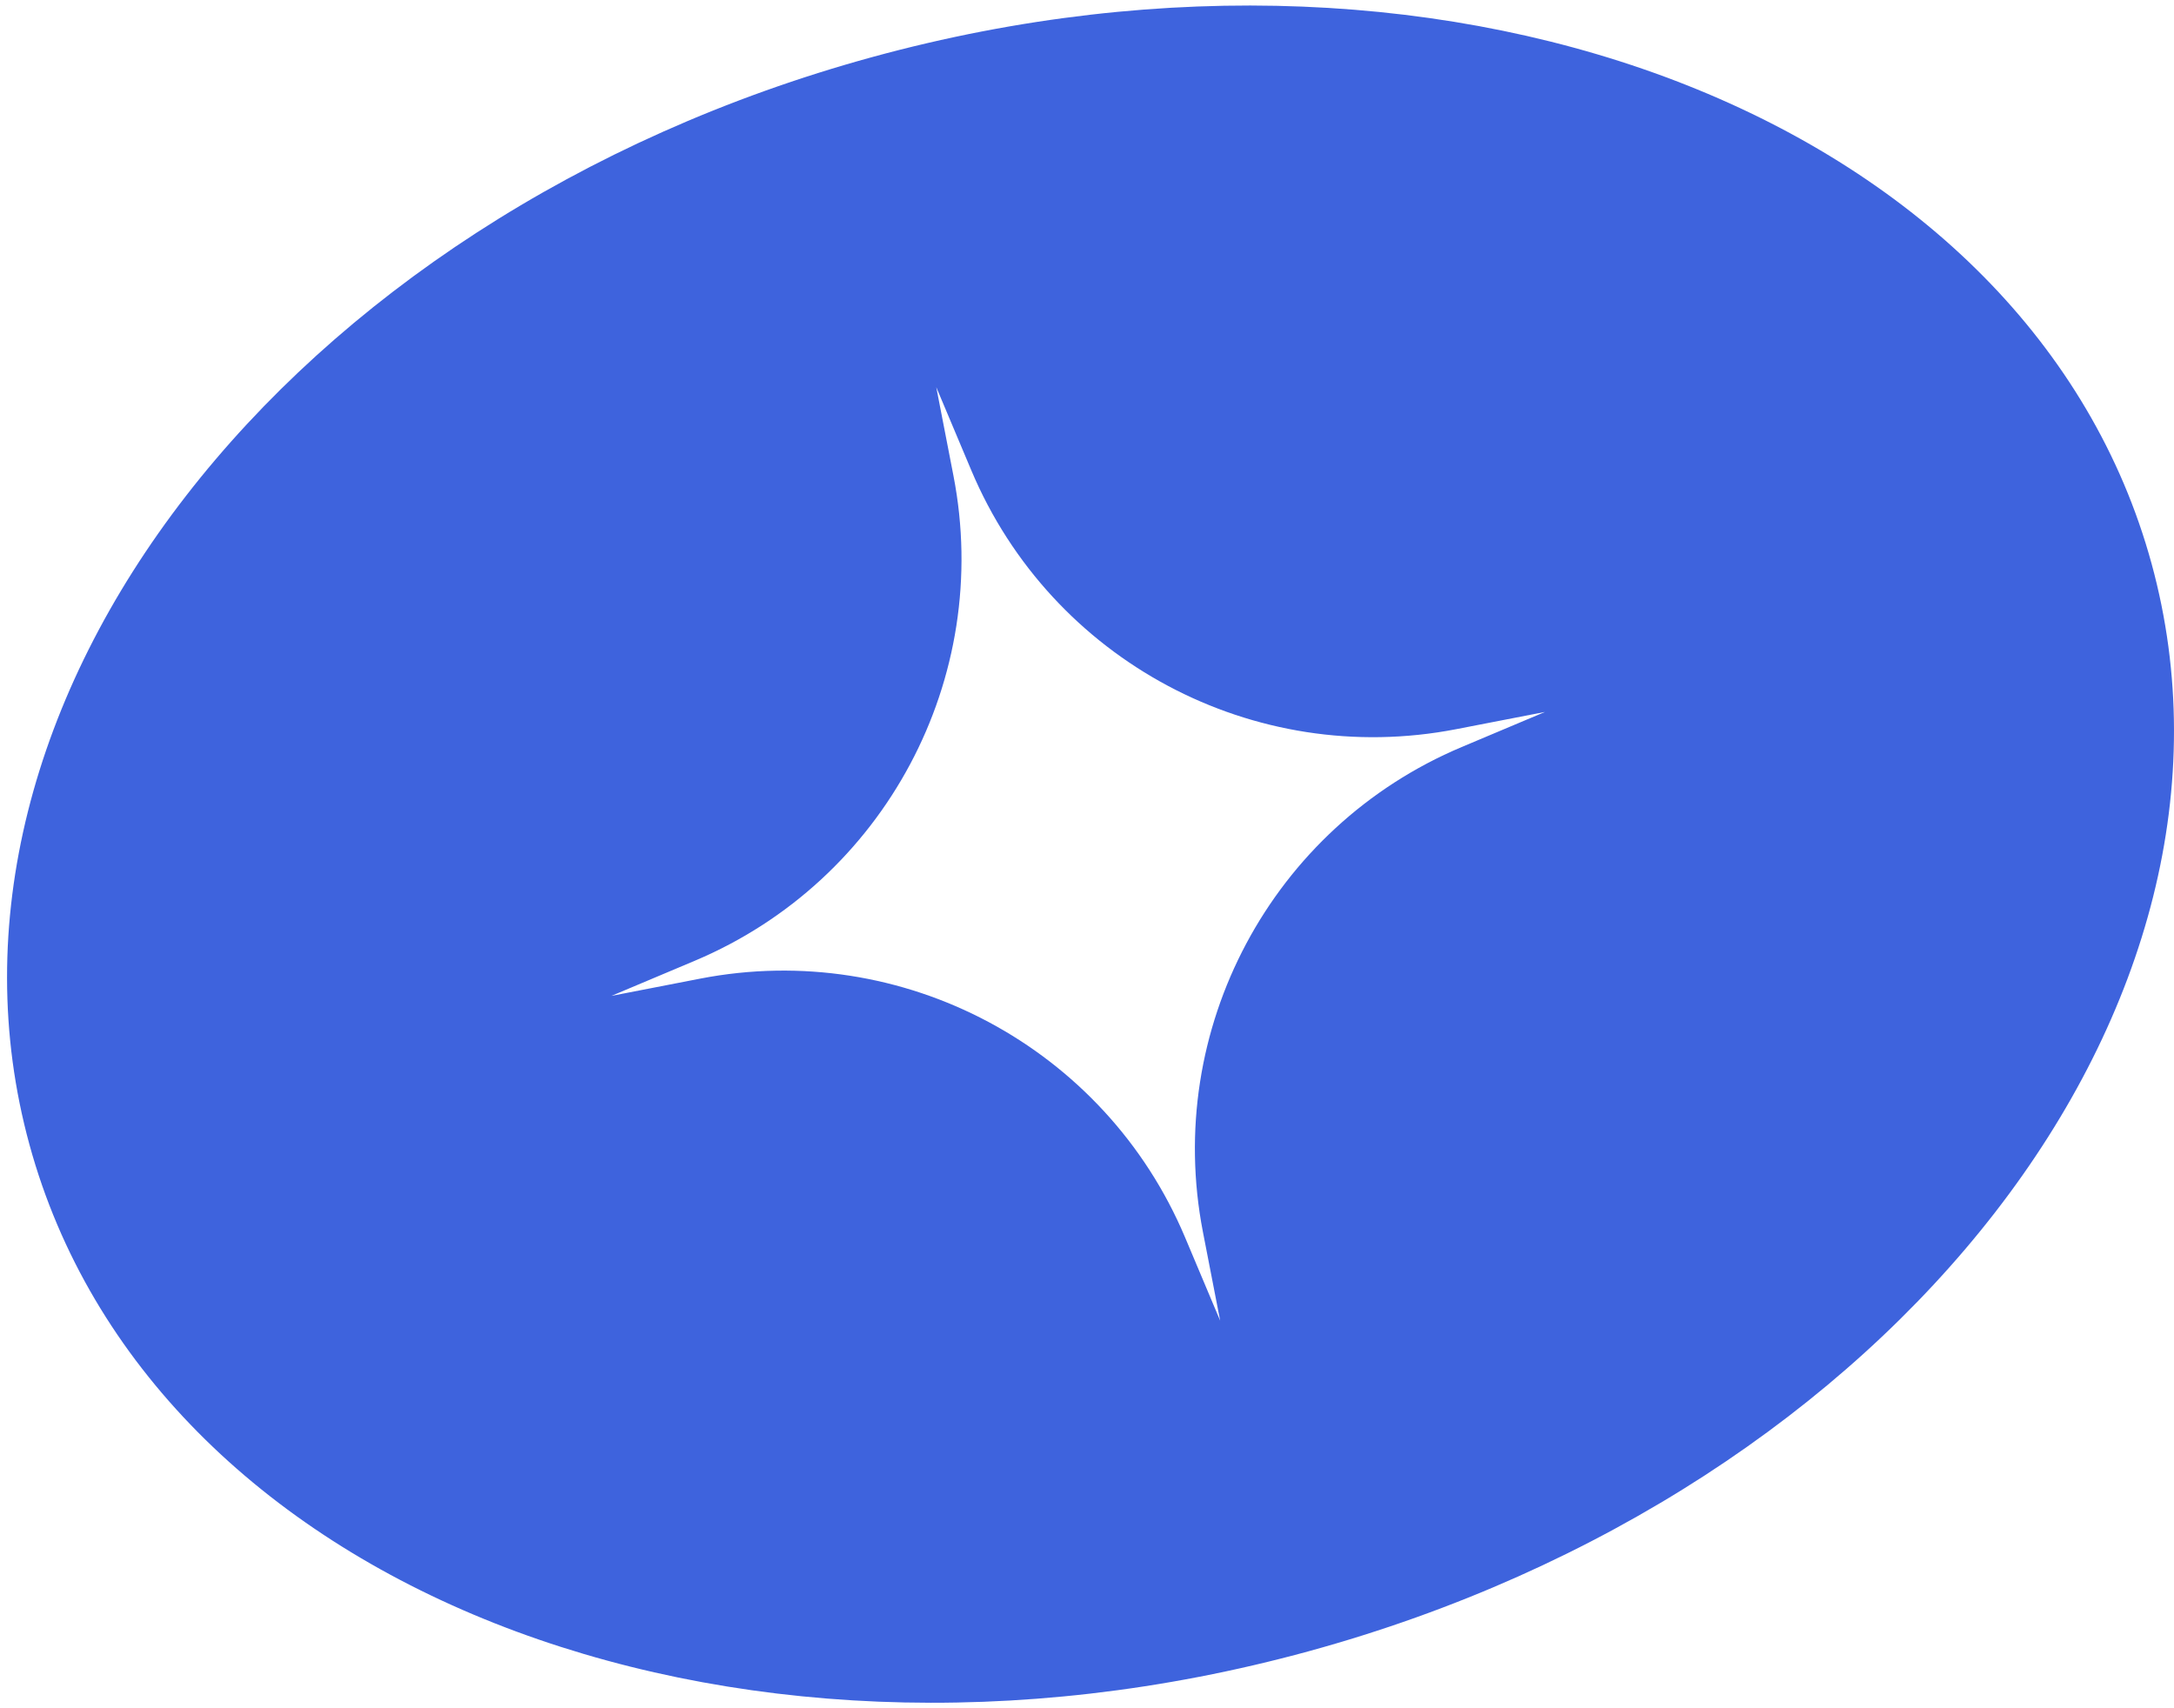 <svg width="126" height="99" viewBox="0 0 126 99" fill="none" xmlns="http://www.w3.org/2000/svg">
<path fill-rule="evenodd" clip-rule="evenodd" d="M75.852 95.696C109.816 86.397 131.686 58.176 124.7 32.664C117.715 7.151 84.52 -5.992 50.556 3.307C16.593 12.606 -5.277 40.827 1.708 66.339C8.693 91.851 41.889 104.995 75.852 95.696ZM56.296 27.261L54.263 22.435L55.261 27.576C57.54 39.312 51.282 51.04 40.264 55.682L35.438 57.715L40.579 56.716C52.316 54.437 64.043 60.695 68.685 71.714L70.718 76.54L69.719 71.399C67.44 59.662 73.698 47.934 84.717 43.293L89.543 41.26L84.402 42.258C72.665 44.537 60.937 38.279 56.296 27.261Z" fill="#3E63DD"/>
</svg>
